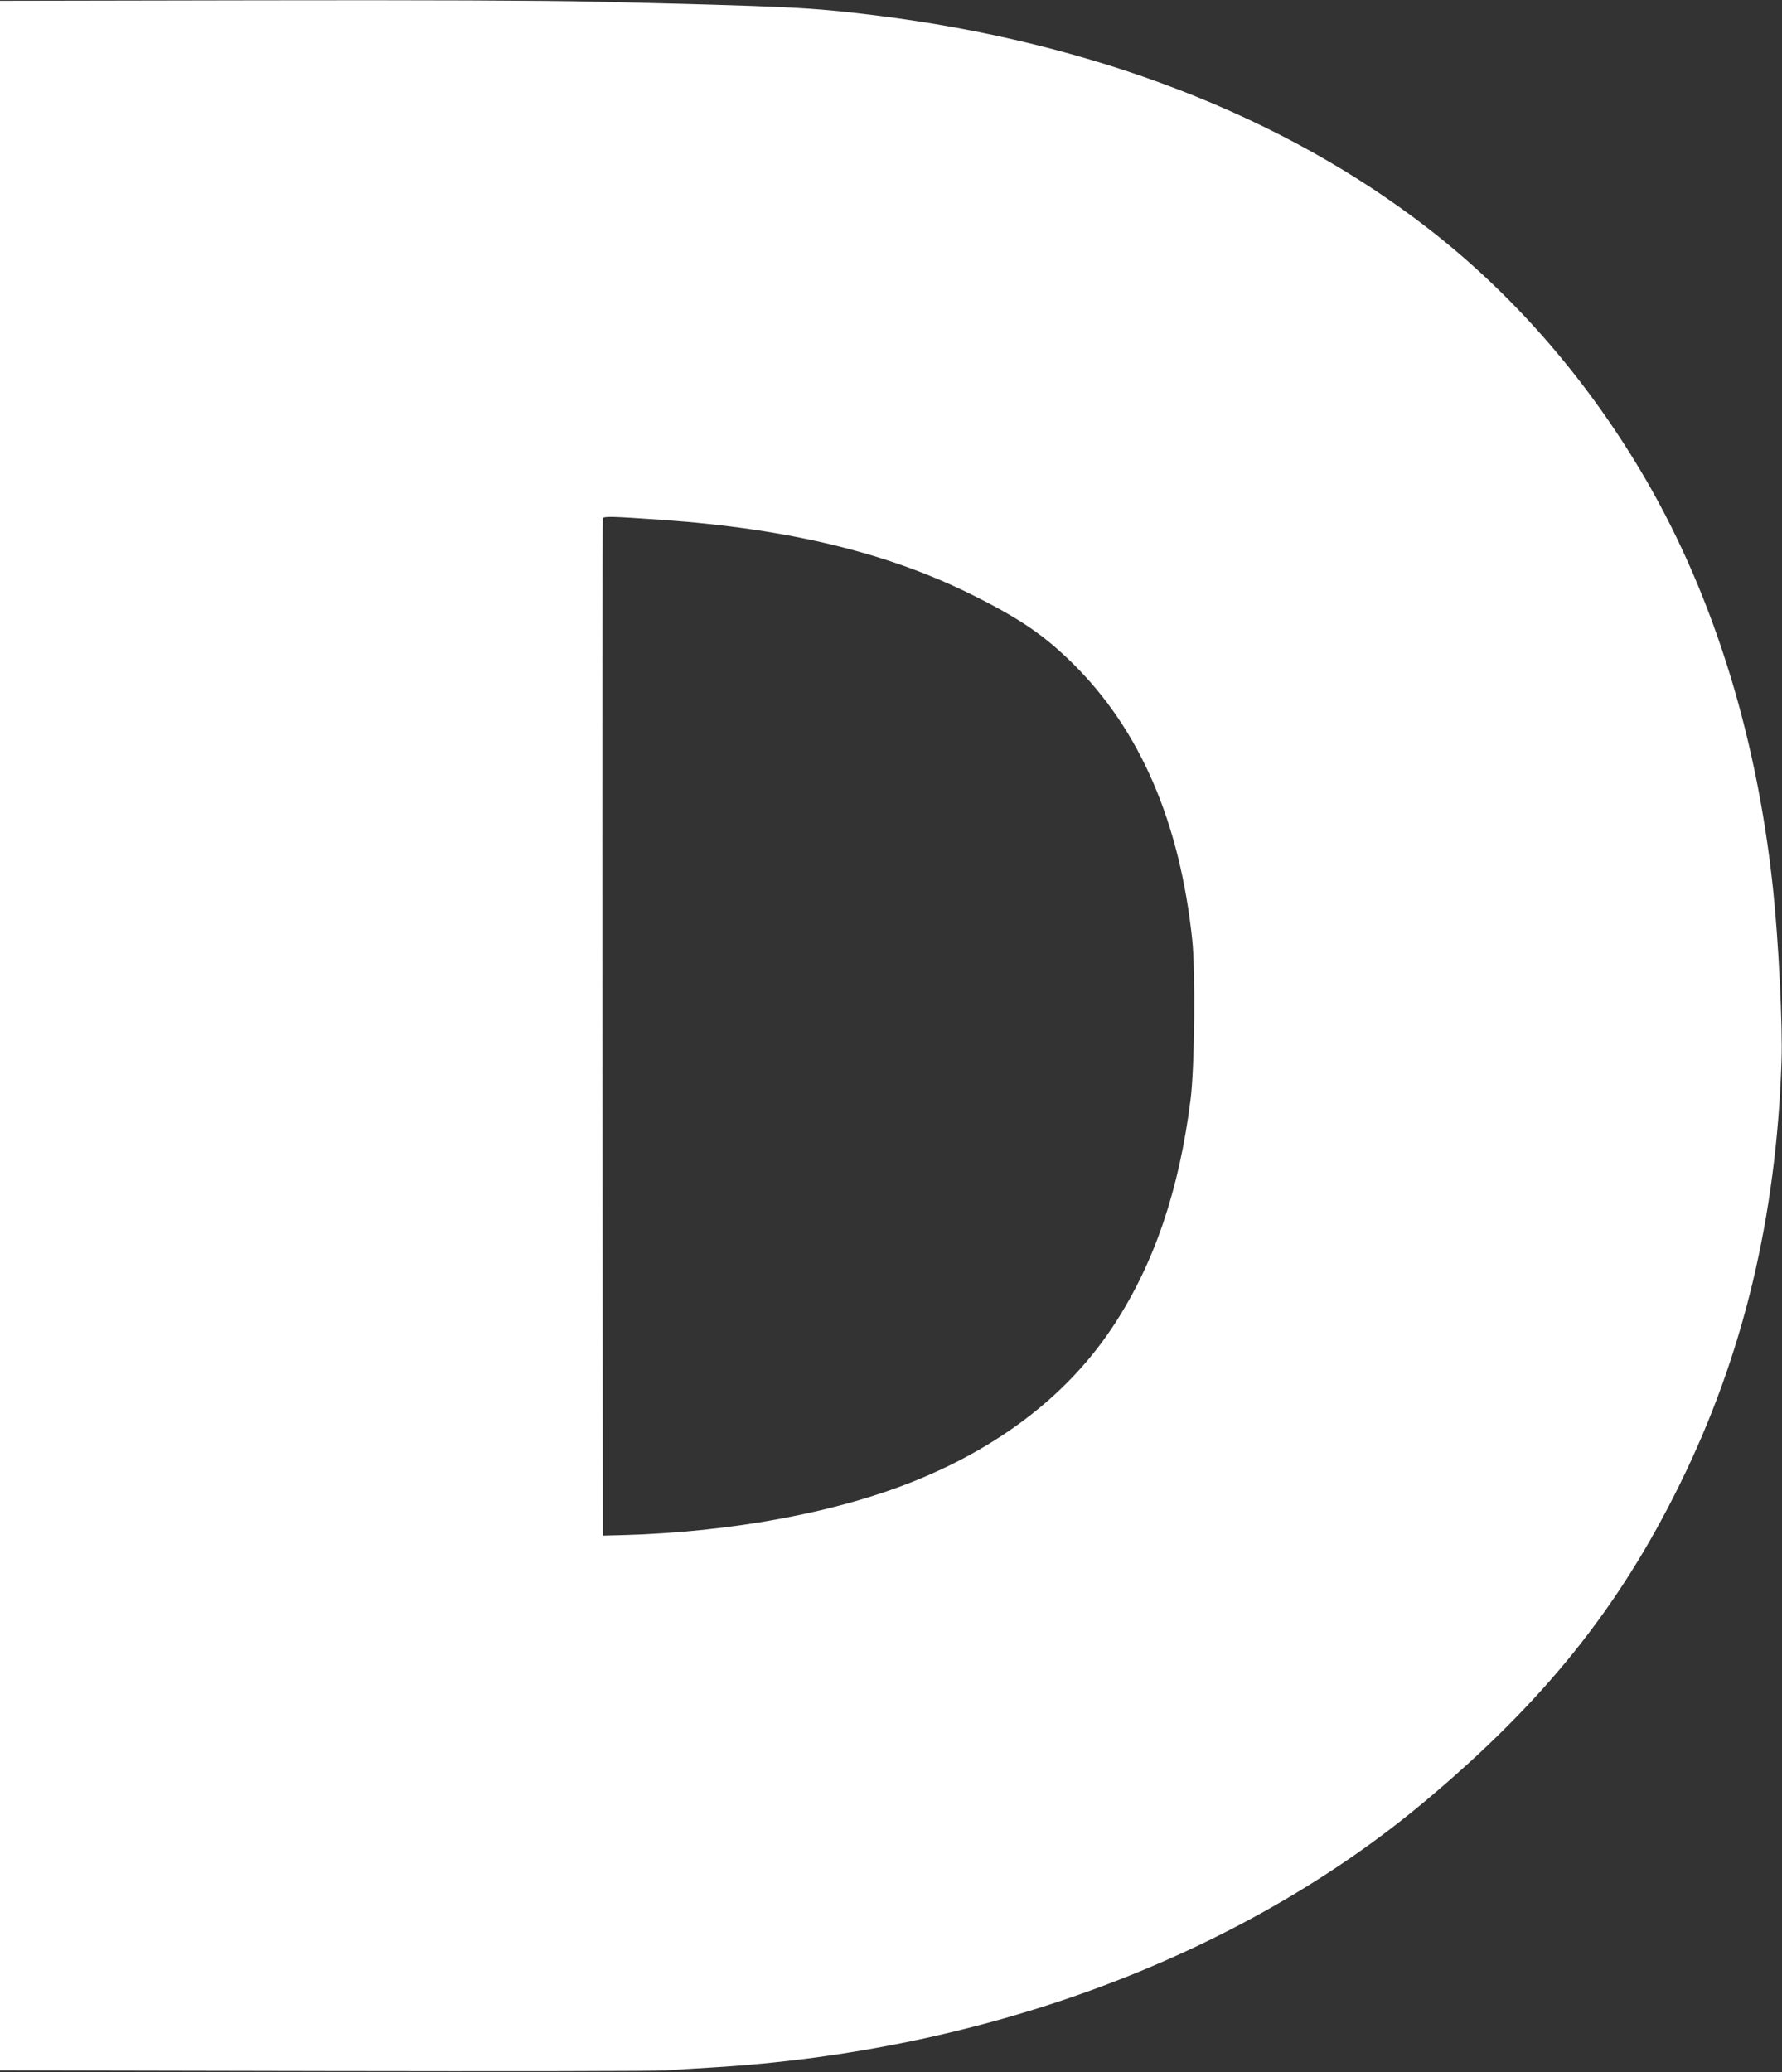<?xml version="1.0" standalone="no"?>
<!DOCTYPE svg PUBLIC "-//W3C//DTD SVG 20010904//EN"
 "http://www.w3.org/TR/2001/REC-SVG-20010904/DTD/svg10.dtd">
<svg version="1.0" xmlns="http://www.w3.org/2000/svg"
 width="1101pt" height="1280pt" viewBox="0 0 1101 1280"
 preserveAspectRatio="xMidYMid meet">
<rect x="0" y="0" width="1101" height="1280" fill="#333333" stroke="none"/>
<g transform="translate(0,1280) scale(0.1,-0.1)"
fill="#ffffff" stroke="none">
<path d="M0 6403 l0 -6391 2008 -4 c1104 -2 2052 -1 2107 4 55 4 183 12 285
18 1689 100 3263 688 4405 1645 733 614 1197 1191 1575 1960 390 792 594 1642
627 2609 8 220 -19 753 -53 1071 -104 975 -386 1859 -825 2590 -348 580 -790
1084 -1299 1479 -900 700 -2078 1155 -3420 1321 -409 50 -510 55 -1750 85
-282 7 -1064 10 -2057 8 l-1603 -3 0 -6392z m4090 3186 c796 -56 1417 -208
1950 -480 275 -139 419 -240 590 -409 414 -409 659 -977 736 -1703 21 -195 15
-793 -10 -987 -70 -559 -223 -1009 -471 -1390 -270 -415 -682 -741 -1216 -960
-488 -201 -1148 -324 -1829 -342 l-115 -3 -3 3135 c-1 1724 0 3141 3 3148 5
14 50 13 365 -9z"/>
</g>
</svg>
